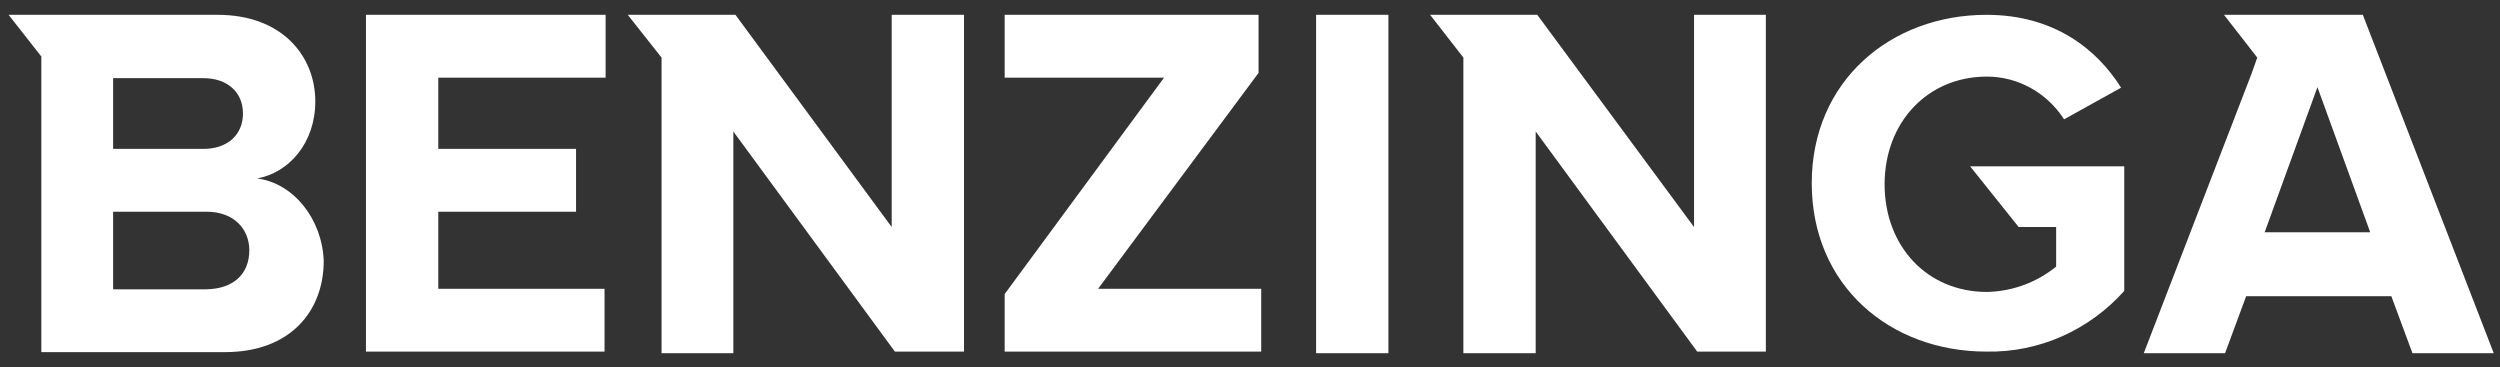 <svg xmlns="http://www.w3.org/2000/svg" width="143" height="21" viewBox="0 0 143 21" fill="none"><rect x="0" y="0" width="143" height="21" fill="#333333" stroke="none"/><g clip-path="url(#clip0_221_159)"><path d="M20.933 20.111H34.58V16.518H25.07V12.11H32.95V8.517H25.07V4.441H34.641V0.848H20.933V20.111Z" fill="white"></path><path d="M51.005 12.986L42.068 0.848H35.909L37.841 3.294V20.202H41.947V7.521L51.187 20.111H55.142V0.848H51.005V12.986Z" fill="white"></path><path d="M14.713 10.208C16.525 9.876 18.035 8.185 18.035 5.8C18.035 3.233 16.163 0.848 12.449 0.848H0.492L2.364 3.233V20.141H12.871C16.585 20.141 18.517 17.817 18.517 14.918C18.427 12.533 16.797 10.479 14.713 10.208ZM6.47 4.471H11.633C13.022 4.471 13.898 5.286 13.898 6.494C13.898 7.702 13.022 8.517 11.633 8.517H6.47V4.471ZM11.815 16.548H6.47V12.11H11.815C13.385 12.11 14.26 13.106 14.26 14.314C14.26 15.703 13.324 16.518 11.815 16.548Z" fill="white"></path><path d="M115.468 12.986H117.612V15.25C116.495 16.156 115.106 16.669 113.656 16.699C110.214 16.699 107.799 14.072 107.799 10.54C107.799 7.007 110.245 4.381 113.656 4.381C115.438 4.381 117.099 5.316 118.065 6.826L121.326 5.015C119.937 2.81 117.491 0.848 113.626 0.848C108.161 0.848 103.632 4.622 103.632 10.479C103.632 16.337 108.101 20.111 113.626 20.111C116.646 20.172 119.514 18.873 121.507 16.639V9.513H112.69L115.468 12.986Z" fill="white"></path><path d="M96.899 12.986L87.932 0.848H81.803L83.705 3.294V20.202H87.841V7.521L97.08 20.111H101.006V0.848H96.899V12.986Z" fill="white"></path><path d="M135.154 0.848H127.213L129.115 3.294L128.783 4.23L122.624 20.202H127.274L128.481 16.941H136.784L137.992 20.202H142.642L135.154 0.848ZM129.538 13.287L132.557 4.984L135.577 13.287H129.538Z" fill="white"></path><path d="M79.417 0.848H75.281V20.202H79.417V0.848Z" fill="white"></path><path d="M71.99 4.169V0.848H57.467V4.441H66.585L57.467 16.82V20.111H72.141V16.518H62.811L71.99 4.169Z" fill="white"></path></g><defs><clipPath id="clip0_221_159"><rect width="142.15" height="19.354" fill="white" transform="translate(0.492 0.848)"></rect></clipPath></defs></svg>
